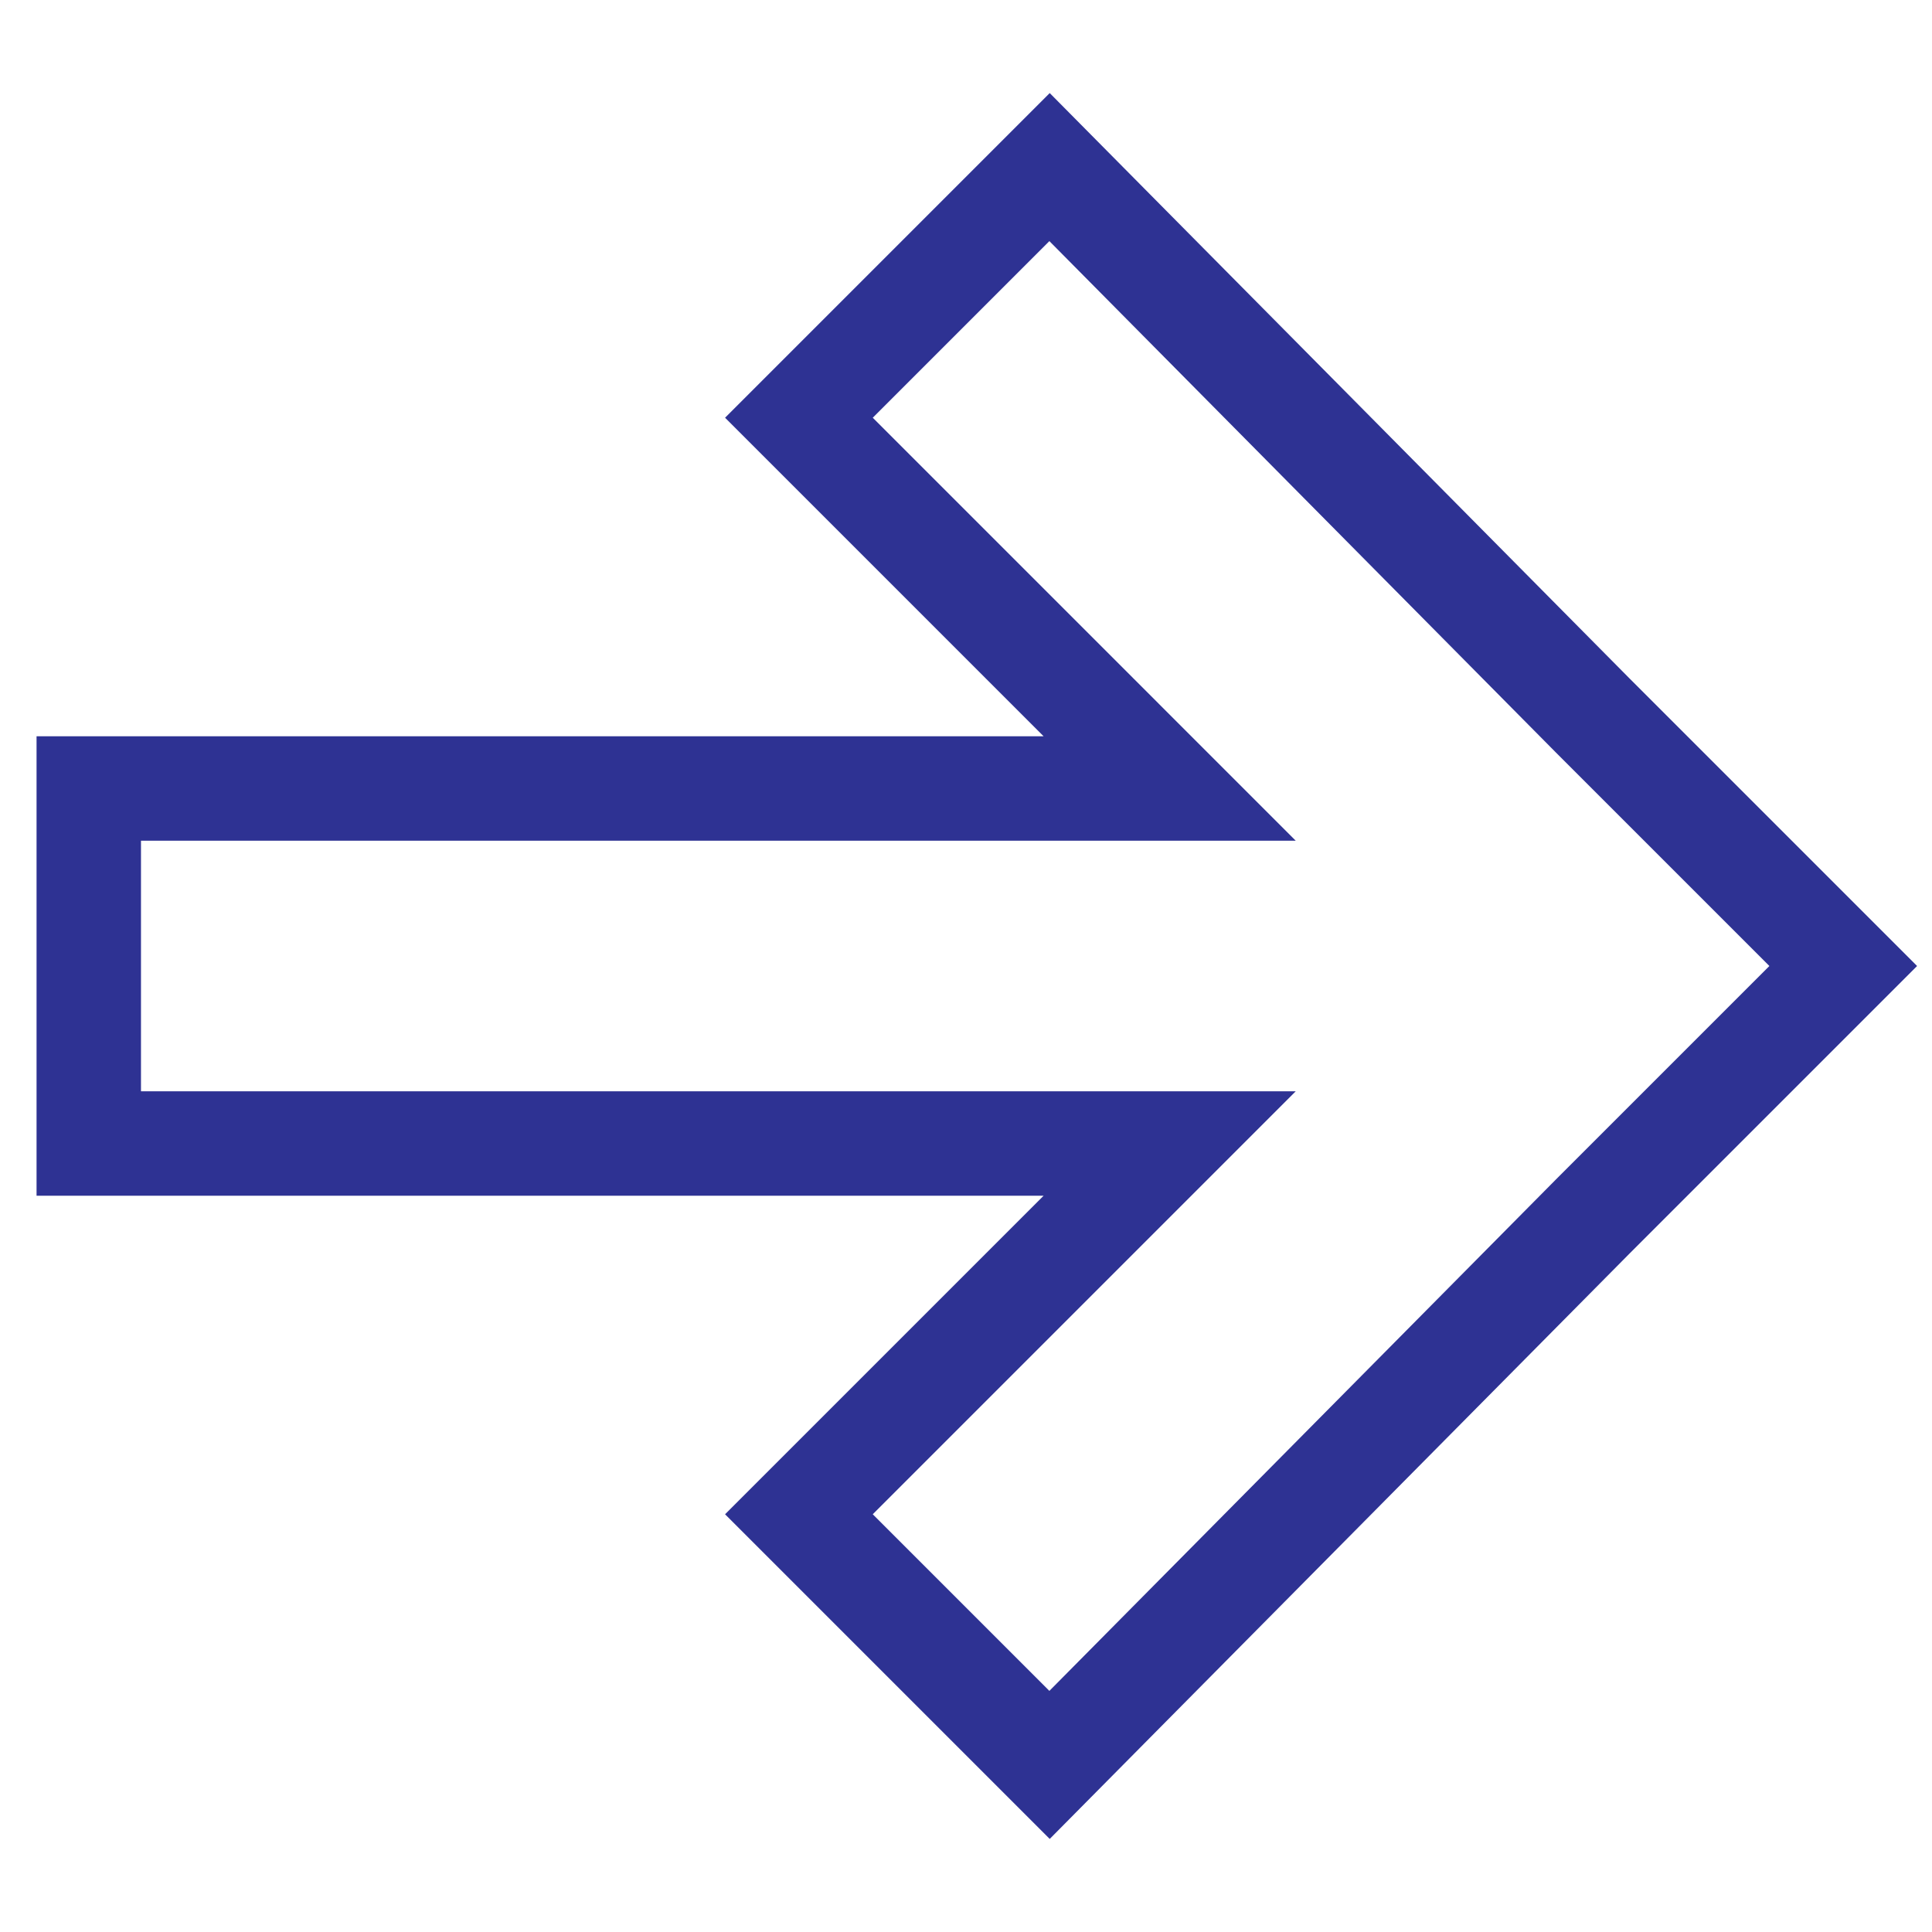 <?xml version="1.0" encoding="UTF-8"?> <!-- Generator: Adobe Illustrator 26.0.3, SVG Export Plug-In . SVG Version: 6.00 Build 0) --> <svg xmlns="http://www.w3.org/2000/svg" xmlns:xlink="http://www.w3.org/1999/xlink" id="Layer_1" x="0px" y="0px" viewBox="0 0 37 37" style="enable-background:new 0 0 37 37;" xml:space="preserve"> <style type="text/css"> .st0{fill:none;stroke:#2E3293;stroke-width:2;} </style> <polygon class="st0" points="30.5,13.7 30.5,13.7 20.1,3.2 15.3,8 22.4,15.1 1.7,15.1 1.7,21.9 22.4,21.9 15.3,29 20.1,33.8 30.5,23.3 35.3,18.5 "></polygon> </svg> 